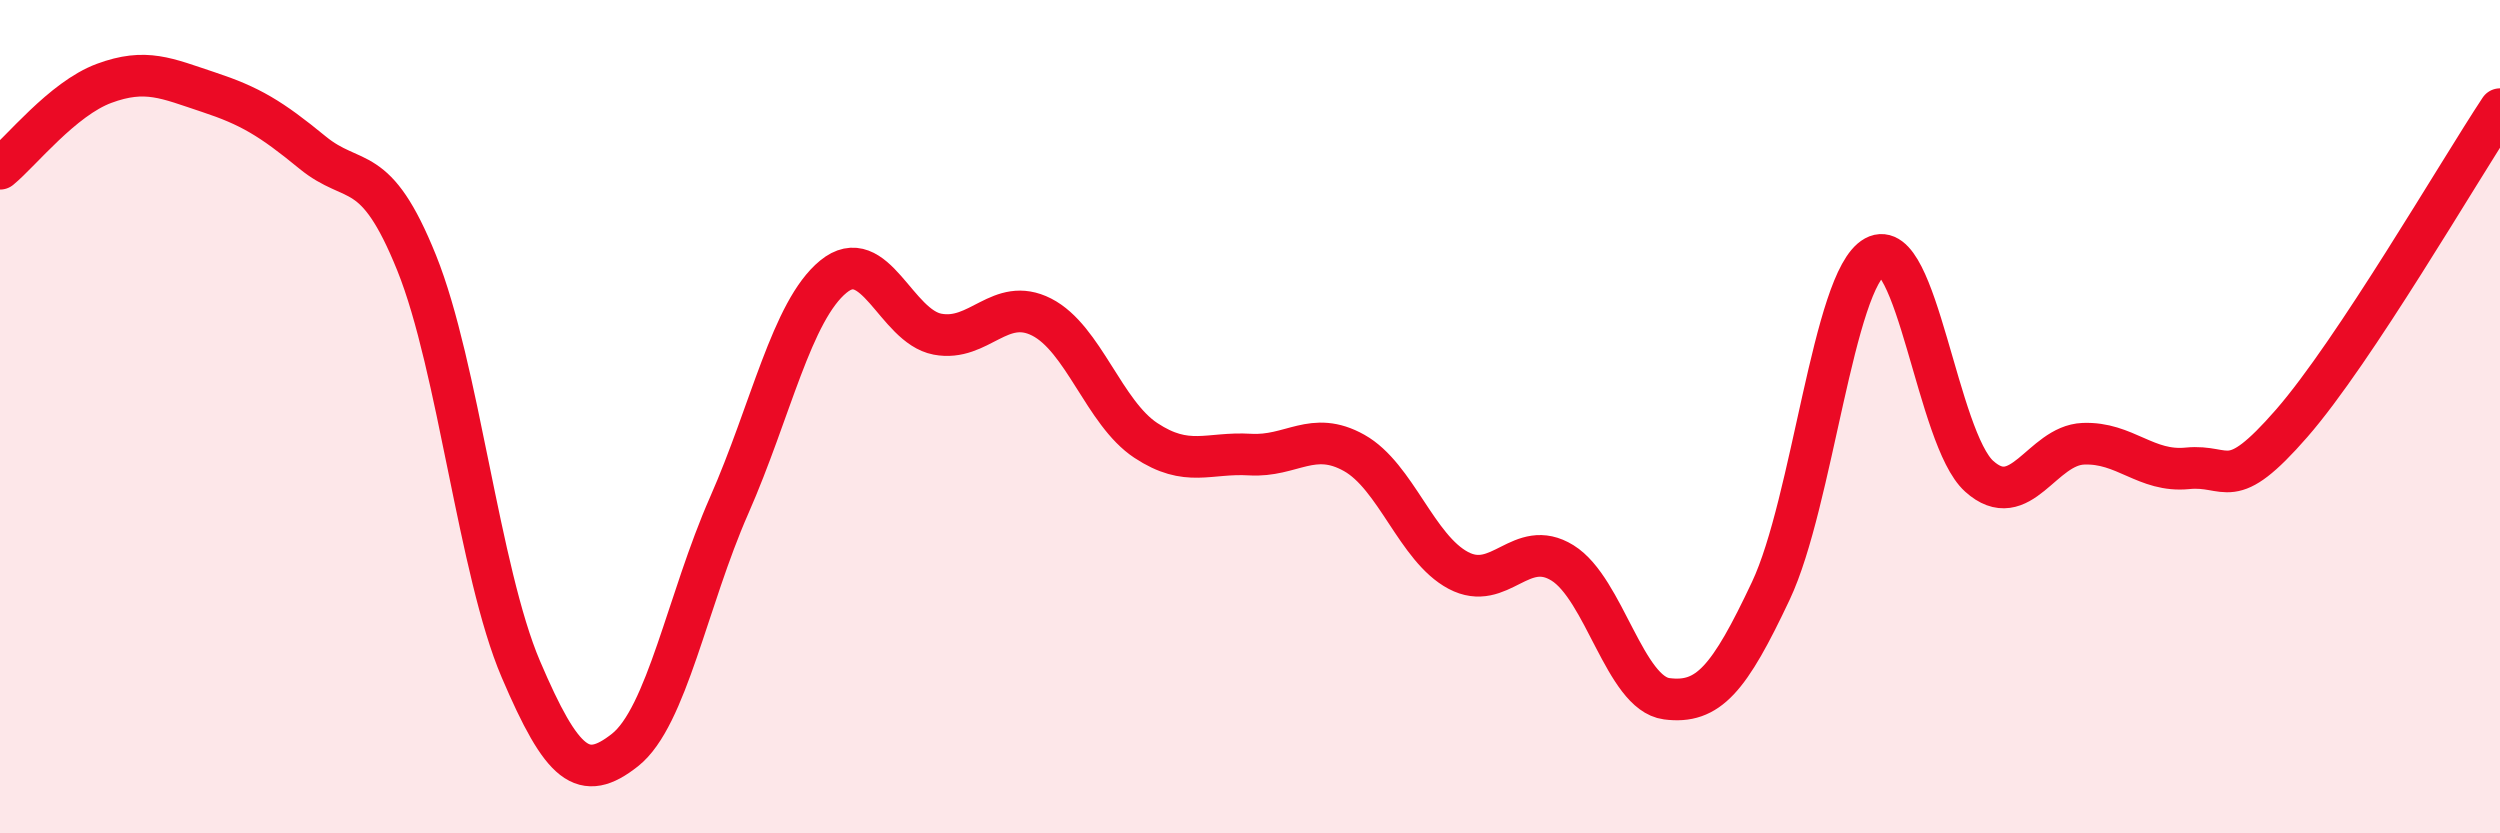 
    <svg width="60" height="20" viewBox="0 0 60 20" xmlns="http://www.w3.org/2000/svg">
      <path
        d="M 0,4.05 C 0.5,3.64 1.5,2.37 2.5,2 C 3.5,1.63 4,1.88 5,2.21 C 6,2.54 6.5,2.84 7.5,3.66 C 8.5,4.48 9,3.83 10,6.31 C 11,8.79 11.5,13.72 12.5,16.06 C 13.5,18.4 14,18.79 15,18 C 16,17.21 16.5,14.4 17.5,12.13 C 18.5,9.86 19,7.46 20,6.64 C 21,5.82 21.5,7.83 22.5,8.02 C 23.5,8.21 24,7.1 25,7.61 C 26,8.12 26.5,9.91 27.5,10.57 C 28.5,11.23 29,10.85 30,10.91 C 31,10.97 31.5,10.31 32.5,10.87 C 33.5,11.43 34,13.16 35,13.69 C 36,14.22 36.5,12.89 37.5,13.51 C 38.5,14.13 39,16.64 40,16.77 C 41,16.9 41.5,16.3 42.5,14.18 C 43.5,12.06 44,6.71 45,6.16 C 46,5.61 46.5,10.53 47.5,11.43 C 48.5,12.33 49,10.69 50,10.65 C 51,10.61 51.5,11.34 52.5,11.24 C 53.5,11.14 53.5,11.88 55,10.16 C 56.5,8.44 59,4.13 60,2.62L60 20L0 20Z"
        fill="#EB0A25"
        opacity="0.1"
        stroke-linecap="round"
        stroke-linejoin="round"
      />
      <path
        d="M 0,4.05 C 0.5,3.64 1.5,2.37 2.5,2 C 3.5,1.63 4,1.88 5,2.21 C 6,2.54 6.5,2.84 7.5,3.66 C 8.5,4.48 9,3.83 10,6.31 C 11,8.79 11.5,13.72 12.5,16.06 C 13.5,18.4 14,18.79 15,18 C 16,17.21 16.5,14.4 17.5,12.13 C 18.5,9.86 19,7.46 20,6.64 C 21,5.82 21.5,7.83 22.5,8.02 C 23.5,8.21 24,7.1 25,7.61 C 26,8.12 26.5,9.91 27.5,10.57 C 28.5,11.23 29,10.85 30,10.91 C 31,10.97 31.5,10.31 32.5,10.87 C 33.5,11.43 34,13.16 35,13.69 C 36,14.22 36.5,12.89 37.5,13.51 C 38.5,14.13 39,16.64 40,16.77 C 41,16.9 41.5,16.3 42.5,14.18 C 43.5,12.06 44,6.71 45,6.16 C 46,5.61 46.5,10.53 47.5,11.43 C 48.5,12.33 49,10.69 50,10.65 C 51,10.61 51.5,11.34 52.5,11.24 C 53.5,11.14 53.5,11.88 55,10.16 C 56.5,8.44 59,4.13 60,2.62"
        stroke="#EB0A25"
        stroke-width="1"
        fill="none"
        stroke-linecap="round"
        stroke-linejoin="round"
      />
    </svg>
  